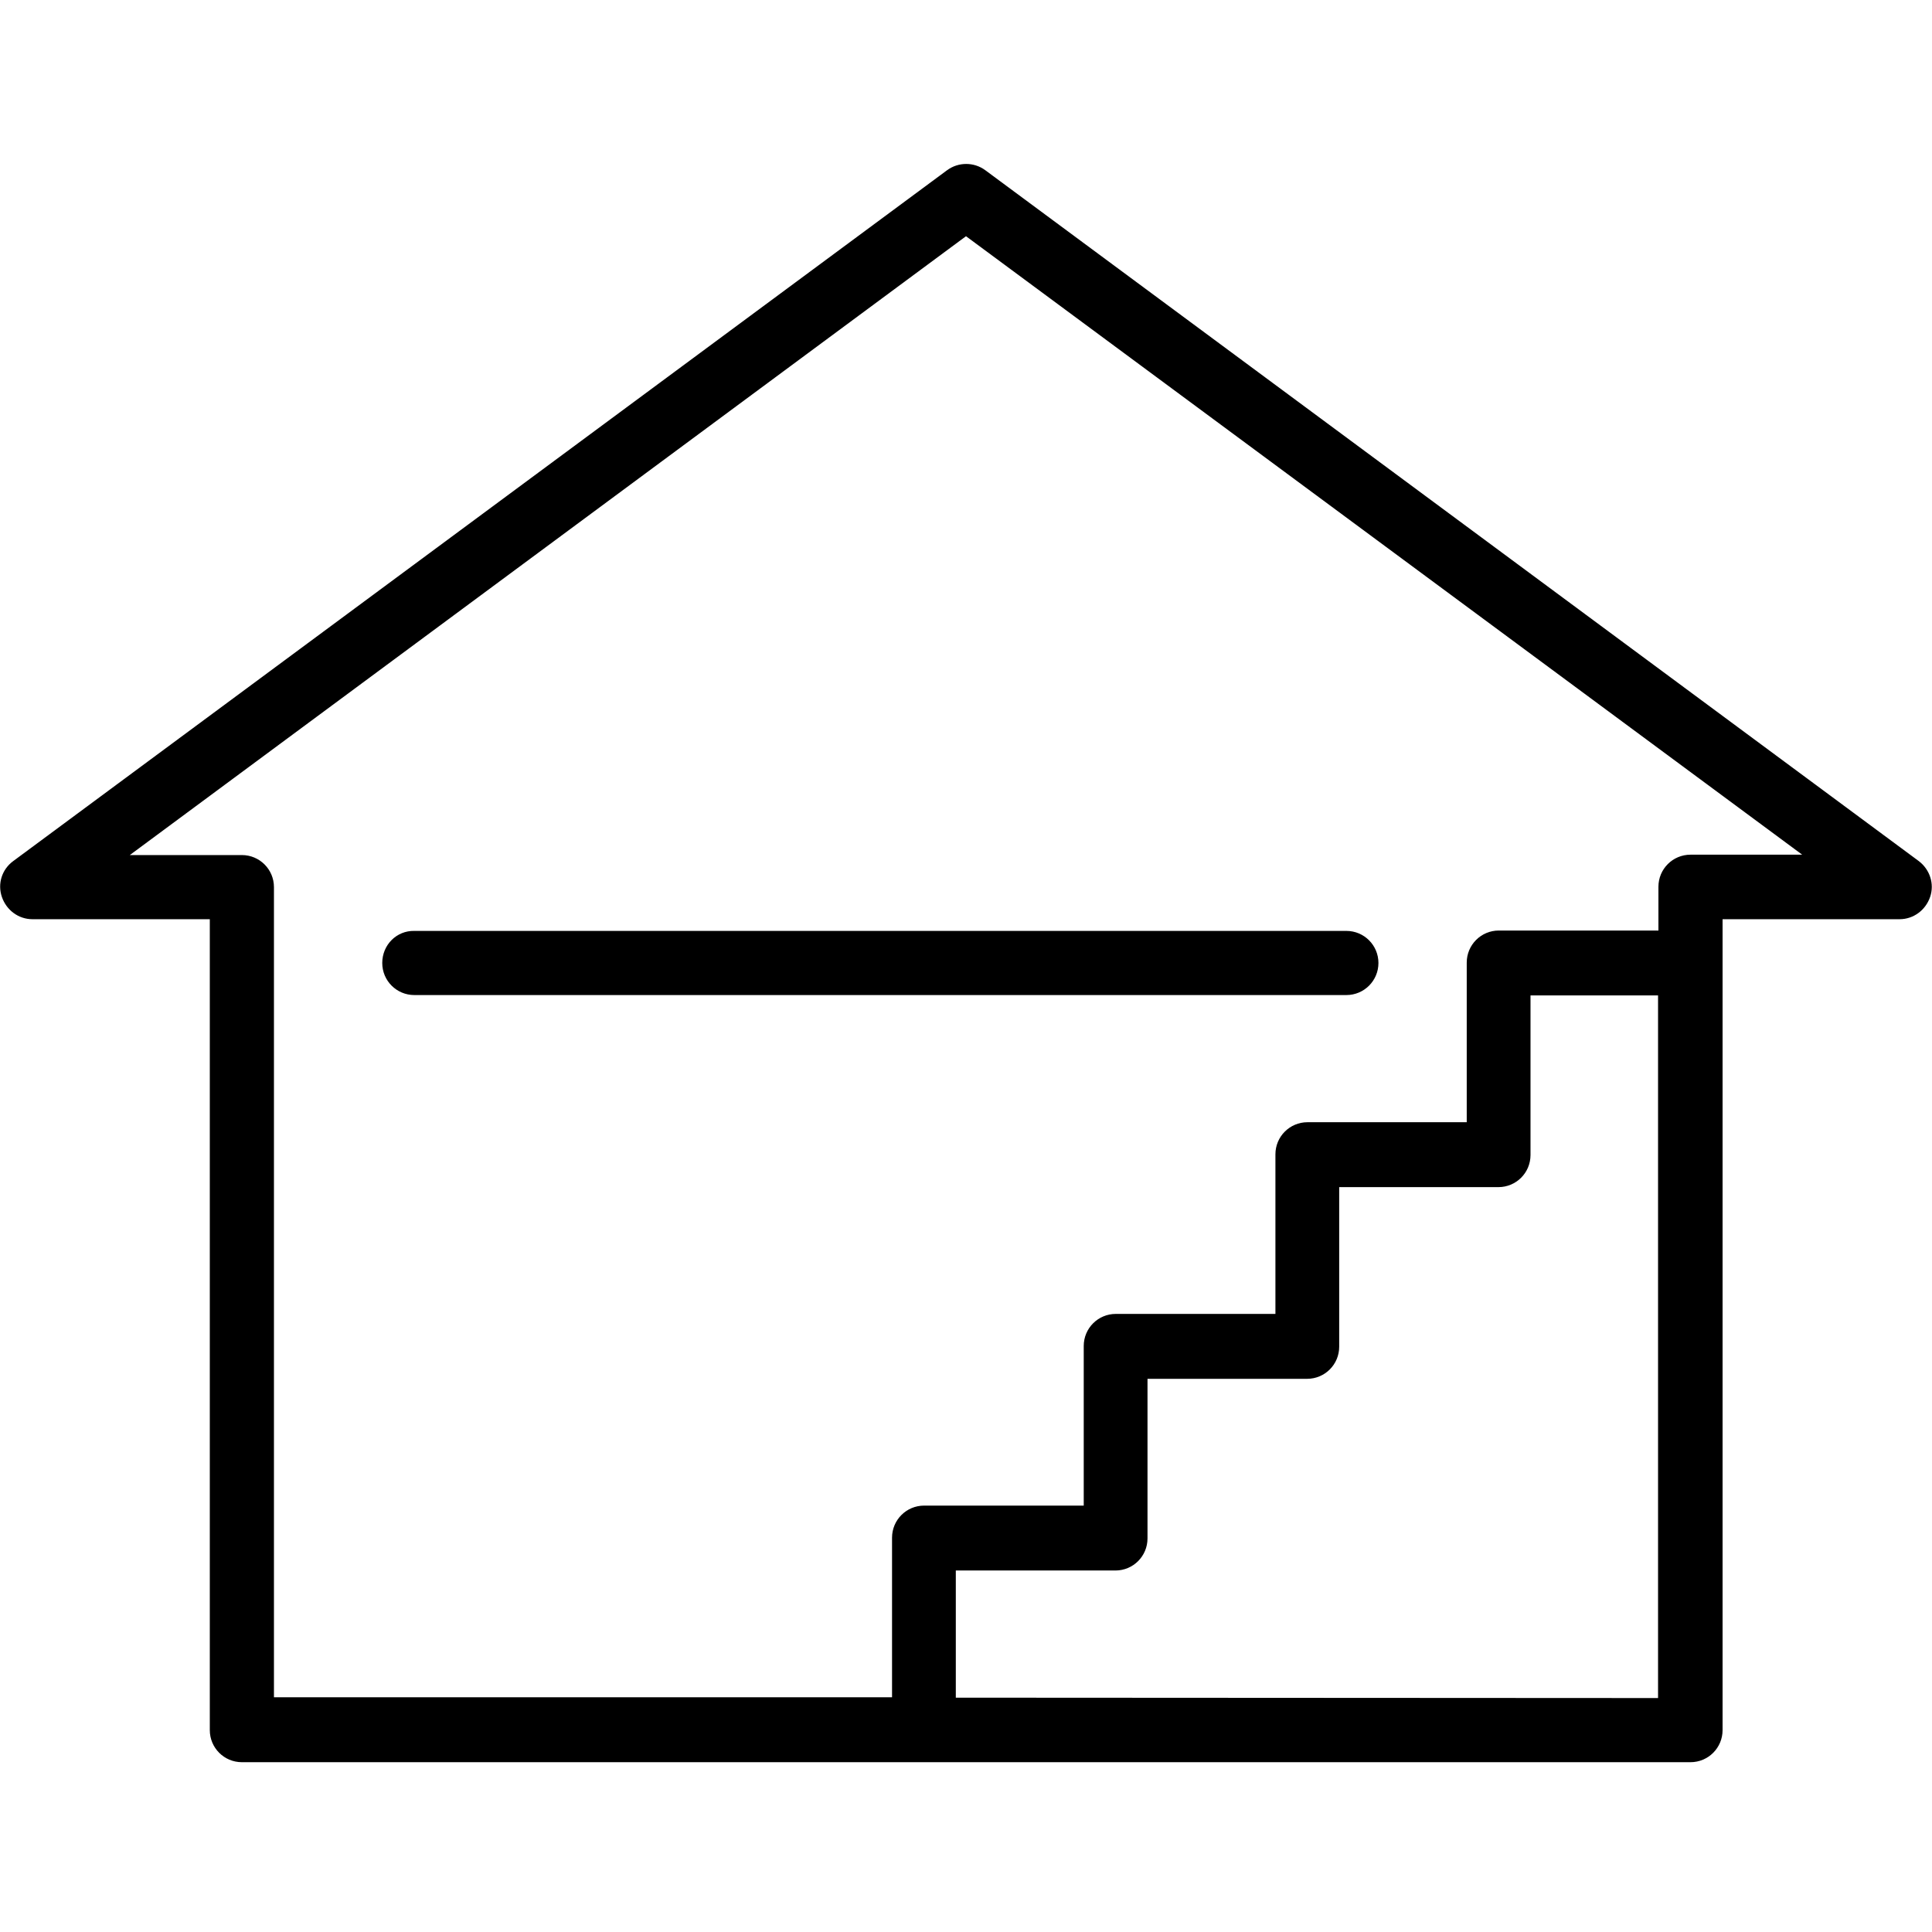<?xml version="1.0" encoding="utf-8"?>
<!-- Generator: Adobe Illustrator 23.0.2, SVG Export Plug-In . SVG Version: 6.00 Build 0)  -->
<svg version="1.1" id="Layer_1" xmlns="http://www.w3.org/2000/svg" xmlns:xlink="http://www.w3.org/1999/xlink" x="0px" y="0px"
	 viewBox="0 0 512 512" style="enable-background:new 0 0 512 512;" xml:space="preserve">
<path d="M261.1,45.1c-3-2.2-7.1-2.2-10.1,0L3.5,228.2c-3,2.2-4.2,6-3,9.5c1.2,3.5,4.4,5.9,8.1,5.9h47v214.9c0,4.7,3.8,8.5,8.5,8.5
	H448c4.7,0,8.5-3.8,8.5-8.5V243.6h46.9c3.7,0,6.9-2.4,8.1-5.9c1.2-3.5-0.1-7.3-3-9.5L261.1,45.1z M253.3,449.9v-33.7h42.3
	c4.7,0,8.5-3.8,8.5-8.5v-42.3h42.3c4.7,0,8.5-3.8,8.5-8.5v-42.3h42.2c4.7,0,8.5-3.8,8.5-8.5v-42.3h33.8v186.2L253.3,449.9z
	 M448,226.5c-4.7,0-8.5,3.8-8.5,8.5v11.6h-42.3c-4.7,0-8.5,3.8-8.5,8.5v42.3h-42.2c-4.7,0-8.5,3.8-8.5,8.5v42.3h-42.3
	c-4.7,0-8.5,3.8-8.5,8.5v42.3h-42.3c-4.7,0-8.5,3.8-8.5,8.5v42.3H72.6V235.1c0-4.7-3.8-8.5-8.5-8.5H34.4L256,62.6l221.6,163.9
	L448,226.5L448,226.5z"/>
<path d="M101.3,255.2c0,4.7,3.8,8.5,8.5,8.5h247c4.7,0,8.5-3.8,8.5-8.5c0-4.7-3.8-8.5-8.5-8.5h-247
	C105.1,246.6,101.3,250.4,101.3,255.2z"/>
</svg>

